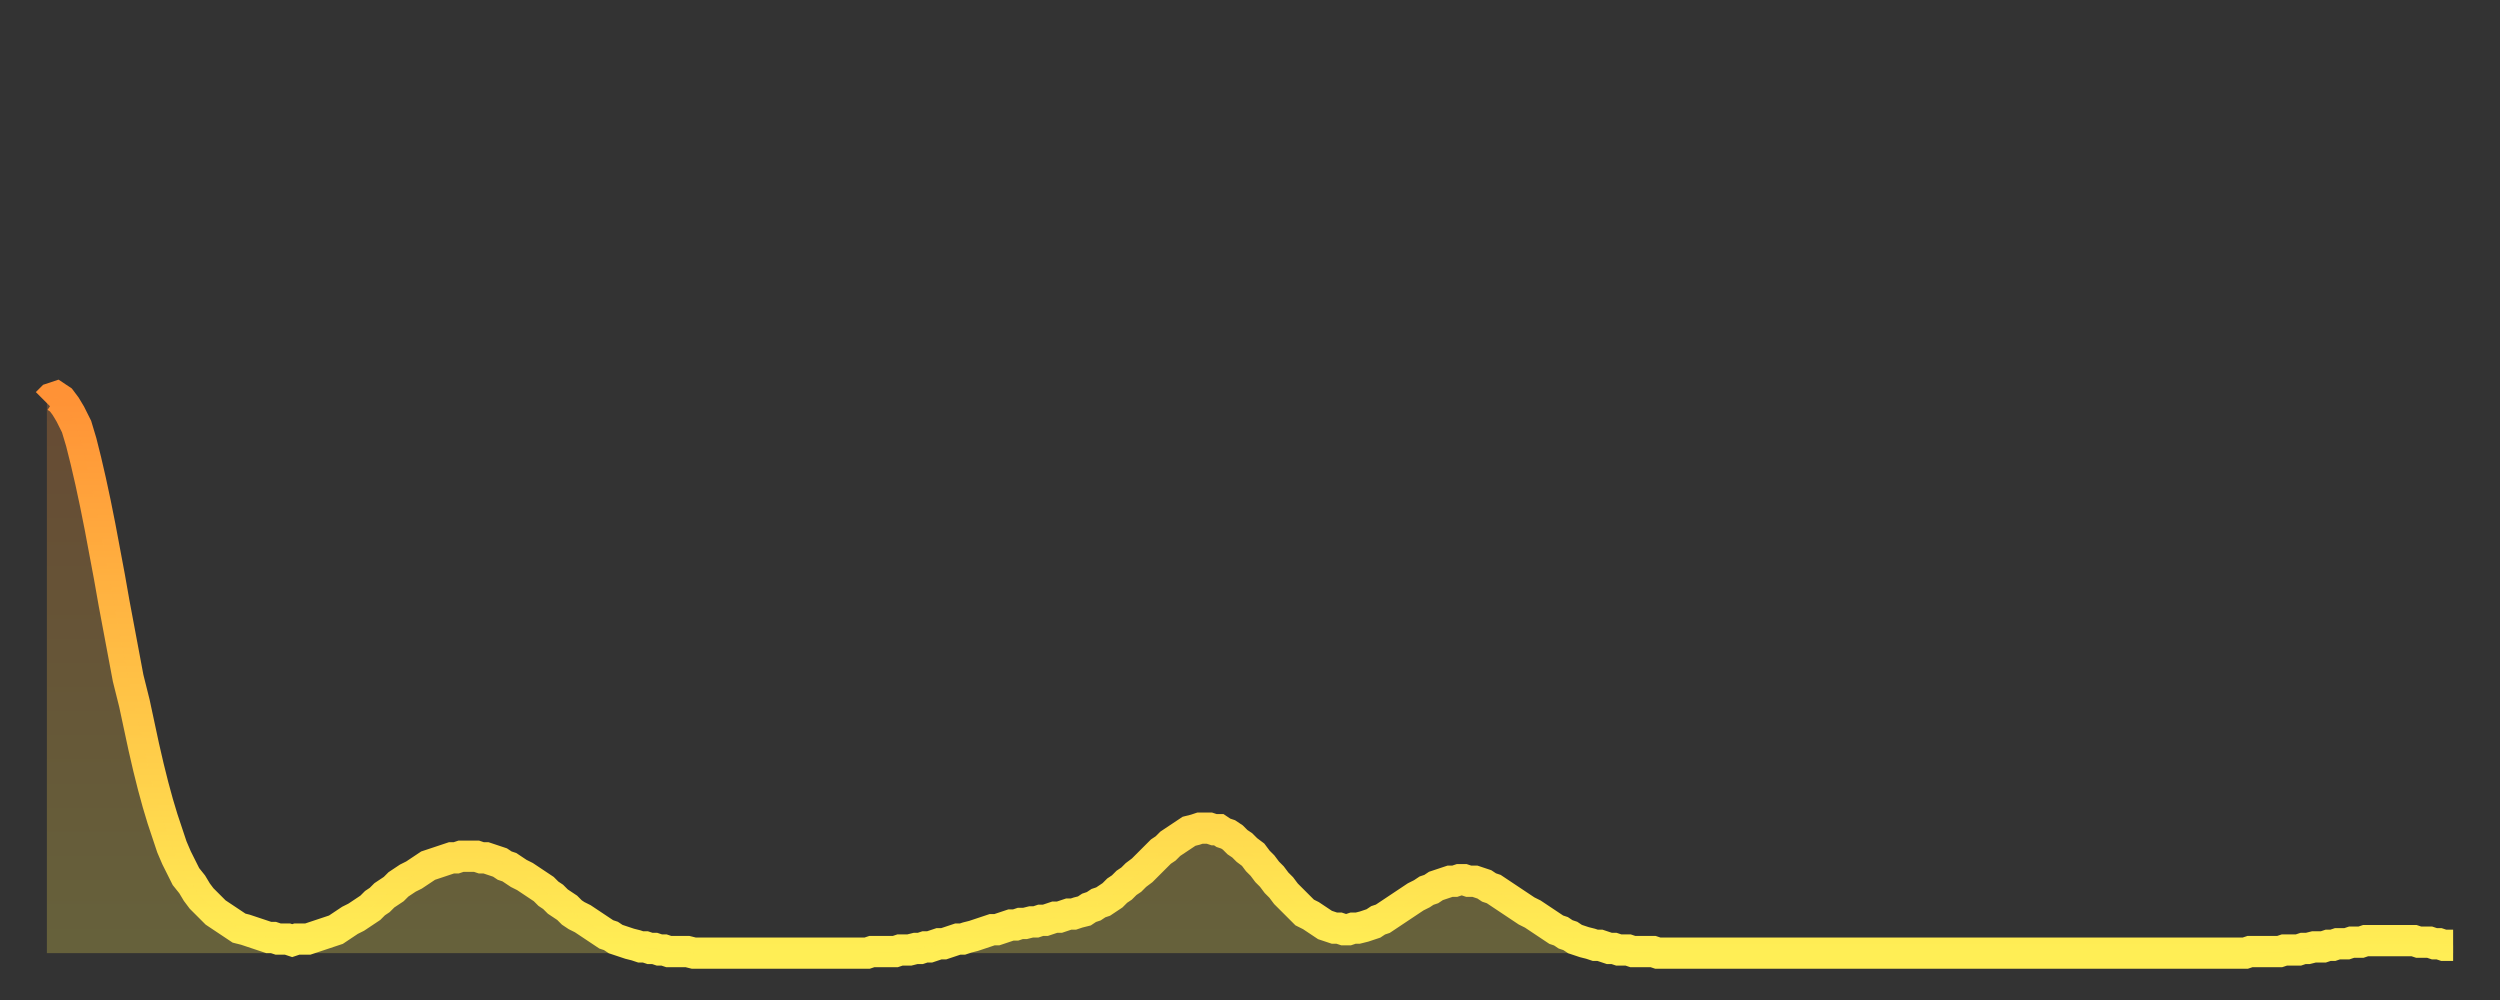 <?xml version="1.0" encoding="utf-8" ?>
<svg baseProfile="full" height="64" version="1.1" width="160" xmlns="http://www.w3.org/2000/svg" xmlns:ev="http://www.w3.org/2001/xml-events" xmlns:xlink="http://www.w3.org/1999/xlink"><rect width="100%" height="100%" fill="#333333" stroke="none"/><defs><linearGradient id="id146546" x1="0" x2="0" y1="0" y2="1"><stop offset="0%" stop-color="#ff9236" /><stop offset="50%" stop-color="#ffc045" /><stop offset="100%" stop-color="#ffee55" /></linearGradient></defs><g transform="translate(3,3)"><g><path d="M 0.0 22.8 L 0.3 22.5 0.6 22.4 0.9 22.6 1.2 23.0 1.5 23.5 1.9 24.3 2.2 25.3 2.5 26.5 2.8 27.8 3.1 29.2 3.4 30.7 3.7 32.3 4.0 33.9 4.3 35.6 4.6 37.2 4.9 38.8 5.2 40.4 5.6 42.0 5.9 43.4 6.2 44.8 6.5 46.1 6.8 47.3 7.1 48.4 7.4 49.4 7.7 50.3 8.0 51.2 8.3 51.9 8.6 52.5 8.9 53.1 9.3 53.6 9.6 54.1 9.9 54.5 10.2 54.8 10.5 55.1 10.8 55.4 11.1 55.6 11.4 55.8 11.7 56.0 12.0 56.2 12.3 56.4 12.7 56.5 13.0 56.6 13.3 56.7 13.6 56.8 13.9 56.9 14.2 57.0 14.5 57.0 14.8 57.1 15.1 57.1 15.4 57.1 15.7 57.2 16.0 57.1 16.4 57.1 16.7 57.1 17.0 57.0 17.3 56.9 17.6 56.8 17.9 56.7 18.2 56.6 18.5 56.5 18.8 56.3 19.1 56.1 19.4 55.9 19.8 55.7 20.1 55.5 20.4 55.3 20.7 55.1 21.0 54.8 21.3 54.6 21.6 54.3 21.9 54.1 22.2 53.9 22.5 53.6 22.8 53.4 23.1 53.2 23.5 53.0 23.8 52.8 24.1 52.6 24.4 52.4 24.7 52.3 25.0 52.2 25.3 52.1 25.6 52.0 25.9 51.9 26.2 51.9 26.5 51.8 26.8 51.8 27.2 51.8 27.5 51.8 27.8 51.9 28.1 51.9 28.4 52.0 28.7 52.1 29.0 52.2 29.3 52.4 29.6 52.5 29.9 52.7 30.2 52.9 30.6 53.1 30.9 53.3 31.2 53.5 31.5 53.7 31.8 53.9 32.1 54.2 32.4 54.4 32.7 54.7 33.0 54.9 33.3 55.1 33.6 55.4 33.9 55.6 34.3 55.8 34.6 56.0 34.9 56.2 35.2 56.4 35.5 56.6 35.8 56.8 36.1 56.9 36.4 57.1 36.7 57.2 37.0 57.3 37.3 57.4 37.7 57.5 38.0 57.6 38.3 57.6 38.6 57.7 38.9 57.7 39.2 57.8 39.5 57.8 39.8 57.9 40.1 57.9 40.4 57.9 40.7 57.9 41.0 57.9 41.4 58.0 41.7 58.0 42.0 58.0 42.3 58.0 42.6 58.0 42.9 58.0 43.2 58.0 43.5 58.0 43.8 58.0 44.1 58.0 44.4 58.0 44.7 58.0 45.1 58.0 45.4 58.0 45.7 58.0 46.0 58.0 46.3 58.0 46.6 58.0 46.9 58.0 47.2 58.0 47.5 58.0 47.8 58.0 48.1 58.0 48.5 58.0 48.8 58.0 49.1 58.0 49.4 58.0 49.7 58.0 50.0 58.0 50.3 58.0 50.6 58.0 50.9 58.0 51.2 58.0 51.5 58.0 51.8 58.0 52.2 58.0 52.5 58.0 52.8 57.9 53.1 57.9 53.4 57.9 53.7 57.9 54.0 57.9 54.3 57.9 54.6 57.8 54.9 57.8 55.2 57.8 55.6 57.7 55.9 57.7 56.2 57.6 56.5 57.6 56.8 57.5 57.1 57.4 57.4 57.4 57.7 57.3 58.0 57.2 58.3 57.1 58.6 57.1 58.9 57.0 59.3 56.9 59.6 56.8 59.9 56.7 60.2 56.6 60.5 56.5 60.8 56.5 61.1 56.4 61.4 56.3 61.7 56.2 62.0 56.2 62.3 56.1 62.6 56.1 63.0 56.0 63.3 56.0 63.6 55.9 63.9 55.9 64.2 55.8 64.5 55.7 64.8 55.7 65.1 55.6 65.4 55.5 65.7 55.5 66.0 55.4 66.4 55.3 66.7 55.1 67.0 55.0 67.3 54.8 67.6 54.7 67.9 54.5 68.2 54.3 68.5 54.0 68.8 53.8 69.1 53.5 69.4 53.3 69.7 53.0 70.1 52.7 70.4 52.4 70.7 52.1 71.0 51.8 71.3 51.5 71.6 51.3 71.9 51.0 72.2 50.8 72.5 50.6 72.8 50.4 73.1 50.2 73.5 50.1 73.8 50.0 74.1 50.0 74.4 50.0 74.7 50.1 75.0 50.1 75.3 50.3 75.6 50.4 75.9 50.6 76.2 50.9 76.5 51.1 76.8 51.4 77.2 51.7 77.5 52.1 77.8 52.4 78.1 52.8 78.4 53.1 78.7 53.5 79.0 53.8 79.3 54.2 79.6 54.5 79.9 54.8 80.2 55.1 80.5 55.4 80.9 55.6 81.2 55.8 81.5 56.0 81.8 56.2 82.1 56.3 82.4 56.4 82.7 56.4 83.0 56.5 83.3 56.5 83.6 56.4 83.9 56.4 84.3 56.3 84.6 56.2 84.9 56.1 85.2 55.9 85.5 55.8 85.8 55.6 86.1 55.4 86.4 55.2 86.7 55.0 87.0 54.8 87.3 54.6 87.6 54.4 88.0 54.2 88.3 54.0 88.6 53.9 88.9 53.7 89.2 53.6 89.5 53.5 89.8 53.4 90.1 53.4 90.4 53.3 90.7 53.3 91.0 53.4 91.4 53.4 91.7 53.5 92.0 53.6 92.3 53.8 92.6 53.9 92.9 54.1 93.2 54.3 93.5 54.5 93.8 54.7 94.1 54.9 94.4 55.1 94.7 55.3 95.1 55.5 95.4 55.7 95.7 55.9 96.0 56.1 96.3 56.3 96.6 56.5 96.9 56.6 97.2 56.8 97.5 56.9 97.8 57.1 98.1 57.2 98.4 57.3 98.8 57.4 99.1 57.5 99.4 57.5 99.7 57.6 100.0 57.7 100.3 57.7 100.6 57.8 100.9 57.8 101.2 57.8 101.5 57.9 101.8 57.9 102.2 57.9 102.5 57.9 102.8 57.9 103.1 58.0 103.4 58.0 103.7 58.0 104.0 58.0 104.3 58.0 104.6 58.0 104.9 58.0 105.2 58.0 105.5 58.0 105.9 58.0 106.2 58.0 106.5 58.0 106.8 58.0 107.1 58.0 107.4 58.0 107.7 58.0 108.0 58.0 108.3 58.0 108.6 58.0 108.9 58.0 109.3 58.0 109.6 58.0 109.9 58.0 110.2 58.0 110.5 58.0 110.8 58.0 111.1 58.0 111.4 58.0 111.7 58.0 112.0 58.0 112.3 58.0 112.6 58.0 113.0 58.0 113.3 58.0 113.6 58.0 113.9 58.0 114.2 58.0 114.5 58.0 114.8 58.0 115.1 58.0 115.4 58.0 115.7 58.0 116.0 58.0 116.3 58.0 116.7 58.0 117.0 58.0 117.3 58.0 117.6 58.0 117.9 58.0 118.2 58.0 118.5 58.0 118.8 58.0 119.1 58.0 119.4 58.0 119.7 58.0 120.1 58.0 120.4 58.0 120.7 58.0 121.0 58.0 121.3 58.0 121.6 58.0 121.9 58.0 122.2 58.0 122.5 58.0 122.8 58.0 123.1 58.0 123.4 58.0 123.8 58.0 124.1 58.0 124.4 58.0 124.7 58.0 125.0 58.0 125.3 58.0 125.6 58.0 125.9 58.0 126.2 58.0 126.5 58.0 126.8 58.0 127.2 58.0 127.5 58.0 127.8 58.0 128.1 58.0 128.4 58.0 128.7 58.0 129.0 58.0 129.3 58.0 129.6 58.0 129.9 58.0 130.2 58.0 130.5 58.0 130.9 58.0 131.2 58.0 131.5 58.0 131.8 58.0 132.1 58.0 132.4 58.0 132.7 58.0 133.0 58.0 133.3 58.0 133.6 58.0 133.9 58.0 134.2 58.0 134.6 58.0 134.9 58.0 135.2 58.0 135.5 58.0 135.8 58.0 136.1 58.0 136.4 58.0 136.7 58.0 137.0 58.0 137.3 58.0 137.6 58.0 138.0 58.0 138.3 58.0 138.6 58.0 138.9 58.0 139.2 58.0 139.5 58.0 139.8 58.0 140.1 58.0 140.4 58.0 140.7 58.0 141.0 57.9 141.3 57.9 141.7 57.9 142.0 57.9 142.3 57.9 142.6 57.9 142.9 57.9 143.2 57.8 143.5 57.8 143.8 57.8 144.1 57.8 144.4 57.7 144.7 57.7 145.1 57.6 145.4 57.6 145.7 57.6 146.0 57.5 146.3 57.5 146.6 57.4 146.9 57.4 147.2 57.4 147.5 57.3 147.8 57.3 148.1 57.3 148.4 57.2 148.8 57.2 149.1 57.2 149.4 57.2 149.7 57.2 150.0 57.2 150.3 57.2 150.6 57.2 150.9 57.2 151.2 57.2 151.5 57.2 151.8 57.3 152.1 57.3 152.5 57.3 152.8 57.4 153.1 57.4 153.4 57.5 153.7 57.5 154.0 57.5" fill="none" id="graph-curve" opacity="1" stroke="url(#id146546)" stroke-width="2" /><path d="M 0 58 L 0.0 22.8 0.3 22.5 0.6 22.4 0.9 22.6 1.2 23.0 1.5 23.5 1.9 24.3 2.2 25.3 2.5 26.5 2.8 27.8 3.1 29.2 3.4 30.7 3.7 32.3 4.0 33.9 4.3 35.6 4.6 37.2 4.9 38.8 5.2 40.4 5.6 42.0 5.9 43.4 6.2 44.8 6.5 46.1 6.8 47.3 7.1 48.4 7.4 49.4 7.7 50.3 8.0 51.2 8.3 51.9 8.6 52.5 8.9 53.1 9.3 53.6 9.6 54.1 9.9 54.5 10.2 54.8 10.5 55.1 10.8 55.4 11.1 55.6 11.4 55.8 11.7 56.0 12.0 56.2 12.3 56.4 12.7 56.5 13.0 56.6 13.3 56.7 13.6 56.8 13.9 56.9 14.2 57.0 14.5 57.0 14.8 57.1 15.1 57.1 15.4 57.1 15.7 57.2 16.0 57.1 16.4 57.1 16.7 57.1 17.0 57.0 17.3 56.9 17.6 56.8 17.9 56.7 18.2 56.6 18.5 56.5 18.8 56.3 19.1 56.1 19.4 55.9 19.8 55.7 20.1 55.5 20.4 55.3 20.7 55.1 21.0 54.8 21.3 54.6 21.6 54.3 21.9 54.1 22.2 53.9 22.5 53.6 22.8 53.4 23.1 53.2 23.5 53.0 23.8 52.8 24.1 52.6 24.4 52.4 24.7 52.3 25.0 52.2 25.3 52.1 25.6 52.0 25.9 51.9 26.2 51.9 26.5 51.8 26.8 51.8 27.2 51.8 27.5 51.8 27.8 51.9 28.1 51.9 28.4 52.0 28.7 52.1 29.0 52.2 29.3 52.4 29.6 52.5 29.9 52.7 30.2 52.9 30.6 53.1 30.9 53.3 31.2 53.5 31.5 53.7 31.8 53.9 32.1 54.2 32.4 54.4 32.7 54.7 33.0 54.9 33.3 55.1 33.6 55.4 33.9 55.6 34.3 55.8 34.6 56.0 34.9 56.2 35.2 56.4 35.5 56.6 35.8 56.8 36.1 56.9 36.4 57.1 36.7 57.2 37.0 57.3 37.3 57.4 37.7 57.5 38.0 57.6 38.3 57.6 38.6 57.7 38.9 57.7 39.2 57.8 39.5 57.8 39.8 57.9 40.1 57.9 40.4 57.9 40.7 57.9 41.0 57.9 41.4 58.0 41.7 58.0 42.0 58.0 42.3 58.0 42.6 58.0 42.9 58.0 43.2 58.0 43.5 58.0 43.8 58.0 44.1 58.0 44.4 58.0 44.7 58.0 45.1 58.0 45.4 58.0 45.7 58.0 46.0 58.0 46.3 58.0 46.6 58.0 46.9 58.0 47.2 58.0 47.5 58.0 47.8 58.0 48.1 58.0 48.5 58.0 48.8 58.0 49.1 58.0 49.4 58.0 49.7 58.0 50.0 58.0 50.3 58.0 50.6 58.0 50.9 58.0 51.2 58.0 51.5 58.0 51.8 58.0 52.2 58.0 52.5 58.0 52.8 57.9 53.1 57.9 53.4 57.9 53.7 57.9 54.0 57.9 54.3 57.9 54.6 57.8 54.9 57.8 55.2 57.8 55.6 57.7 55.9 57.7 56.2 57.6 56.5 57.6 56.8 57.5 57.1 57.4 57.4 57.4 57.7 57.3 58.0 57.2 58.3 57.1 58.6 57.1 58.9 57.0 59.3 56.9 59.6 56.8 59.9 56.7 60.2 56.6 60.5 56.5 60.8 56.5 61.1 56.4 61.4 56.3 61.7 56.2 62.0 56.2 62.3 56.1 62.6 56.1 63.0 56.0 63.3 56.0 63.6 55.9 63.9 55.9 64.2 55.8 64.5 55.7 64.8 55.7 65.1 55.6 65.4 55.5 65.7 55.5 66.0 55.4 66.4 55.3 66.7 55.1 67.0 55.0 67.3 54.8 67.6 54.7 67.9 54.5 68.2 54.3 68.5 54.0 68.8 53.8 69.1 53.5 69.4 53.3 69.7 53.0 70.1 52.7 70.4 52.4 70.7 52.1 71.0 51.8 71.3 51.5 71.6 51.3 71.9 51.0 72.2 50.8 72.5 50.6 72.8 50.4 73.1 50.2 73.5 50.1 73.8 50.0 74.1 50.0 74.4 50.0 74.7 50.1 75.0 50.1 75.3 50.3 75.6 50.4 75.9 50.6 76.2 50.9 76.5 51.1 76.8 51.4 77.2 51.7 77.5 52.1 77.8 52.4 78.1 52.8 78.4 53.1 78.7 53.5 79.0 53.8 79.3 54.2 79.6 54.5 79.9 54.8 80.2 55.1 80.5 55.4 80.9 55.6 81.2 55.8 81.5 56.0 81.8 56.2 82.1 56.3 82.4 56.4 82.7 56.4 83.0 56.5 83.3 56.5 83.6 56.4 83.9 56.4 84.3 56.3 84.6 56.2 84.9 56.1 85.2 55.9 85.5 55.8 85.8 55.6 86.1 55.4 86.4 55.2 86.7 55.0 87.0 54.8 87.3 54.6 87.6 54.4 88.0 54.2 88.3 54.0 88.6 53.9 88.9 53.7 89.2 53.6 89.5 53.5 89.8 53.4 90.1 53.4 90.4 53.3 90.7 53.3 91.0 53.4 91.4 53.4 91.7 53.5 92.0 53.6 92.3 53.8 92.6 53.9 92.9 54.1 93.2 54.3 93.5 54.5 93.8 54.7 94.1 54.9 94.4 55.1 94.7 55.3 95.1 55.5 95.4 55.7 95.7 55.9 96.0 56.1 96.3 56.3 96.6 56.5 96.9 56.6 97.2 56.8 97.5 56.9 97.8 57.1 98.1 57.2 98.4 57.3 98.8 57.4 99.1 57.5 99.4 57.5 99.7 57.6 100.0 57.7 100.3 57.7 100.6 57.8 100.9 57.8 101.2 57.8 101.5 57.9 101.8 57.9 102.2 57.9 102.5 57.9 102.8 57.9 103.1 58.0 103.4 58.0 103.7 58.0 104.0 58.0 104.3 58.0 104.6 58.0 104.9 58.0 105.2 58.0 105.5 58.0 105.9 58.0 106.2 58.0 106.5 58.0 106.8 58.0 107.1 58.0 107.4 58.0 107.7 58.0 108.0 58.0 108.3 58.0 108.6 58.0 108.9 58.0 109.3 58.0 109.6 58.0 109.9 58.0 110.2 58.0 110.5 58.0 110.8 58.0 111.1 58.0 111.4 58.0 111.7 58.0 112.0 58.0 112.3 58.0 112.6 58.0 113.0 58.0 113.3 58.0 113.6 58.0 113.9 58.0 114.2 58.0 114.5 58.0 114.8 58.0 115.1 58.0 115.4 58.0 115.7 58.0 116.0 58.0 116.3 58.0 116.7 58.0 117.0 58.0 117.3 58.0 117.6 58.0 117.9 58.0 118.2 58.0 118.5 58.0 118.8 58.0 119.1 58.0 119.4 58.0 119.7 58.0 120.1 58.0 120.4 58.0 120.7 58.0 121.0 58.0 121.3 58.0 121.6 58.0 121.9 58.0 122.2 58.0 122.5 58.0 122.8 58.0 123.1 58.0 123.4 58.0 123.8 58.0 124.1 58.0 124.4 58.0 124.7 58.0 125.0 58.0 125.3 58.0 125.6 58.0 125.9 58.0 126.2 58.0 126.5 58.0 126.8 58.0 127.2 58.0 127.5 58.0 127.8 58.0 128.1 58.0 128.4 58.0 128.7 58.0 129.0 58.0 129.3 58.0 129.6 58.0 129.9 58.0 130.2 58.0 130.5 58.0 130.9 58.0 131.2 58.0 131.5 58.0 131.8 58.0 132.1 58.0 132.4 58.0 132.7 58.0 133.0 58.0 133.3 58.0 133.6 58.0 133.9 58.0 134.2 58.0 134.6 58.0 134.9 58.0 135.2 58.0 135.5 58.0 135.8 58.0 136.1 58.0 136.4 58.0 136.7 58.0 137.0 58.0 137.3 58.0 137.6 58.0 138.0 58.0 138.3 58.0 138.6 58.0 138.9 58.0 139.2 58.0 139.5 58.0 139.8 58.0 140.1 58.0 140.4 58.0 140.7 58.0 141.0 57.9 141.3 57.9 141.7 57.9 142.0 57.9 142.3 57.9 142.6 57.9 142.9 57.9 143.2 57.8 143.5 57.8 143.8 57.8 144.1 57.8 144.4 57.7 144.7 57.7 145.1 57.6 145.4 57.6 145.7 57.6 146.0 57.5 146.3 57.5 146.6 57.4 146.9 57.4 147.2 57.4 147.5 57.3 147.8 57.3 148.1 57.3 148.4 57.2 148.8 57.2 149.1 57.2 149.4 57.2 149.7 57.2 150.0 57.2 150.3 57.2 150.6 57.2 150.9 57.2 151.2 57.2 151.5 57.2 151.8 57.3 152.1 57.3 152.5 57.3 152.8 57.4 153.1 57.4 153.4 57.5 153.7 57.5 154.0 57.5 154 58" fill="url(#id146546)" fill-opacity=".25" id="graph-shadow" /></g></g></svg>